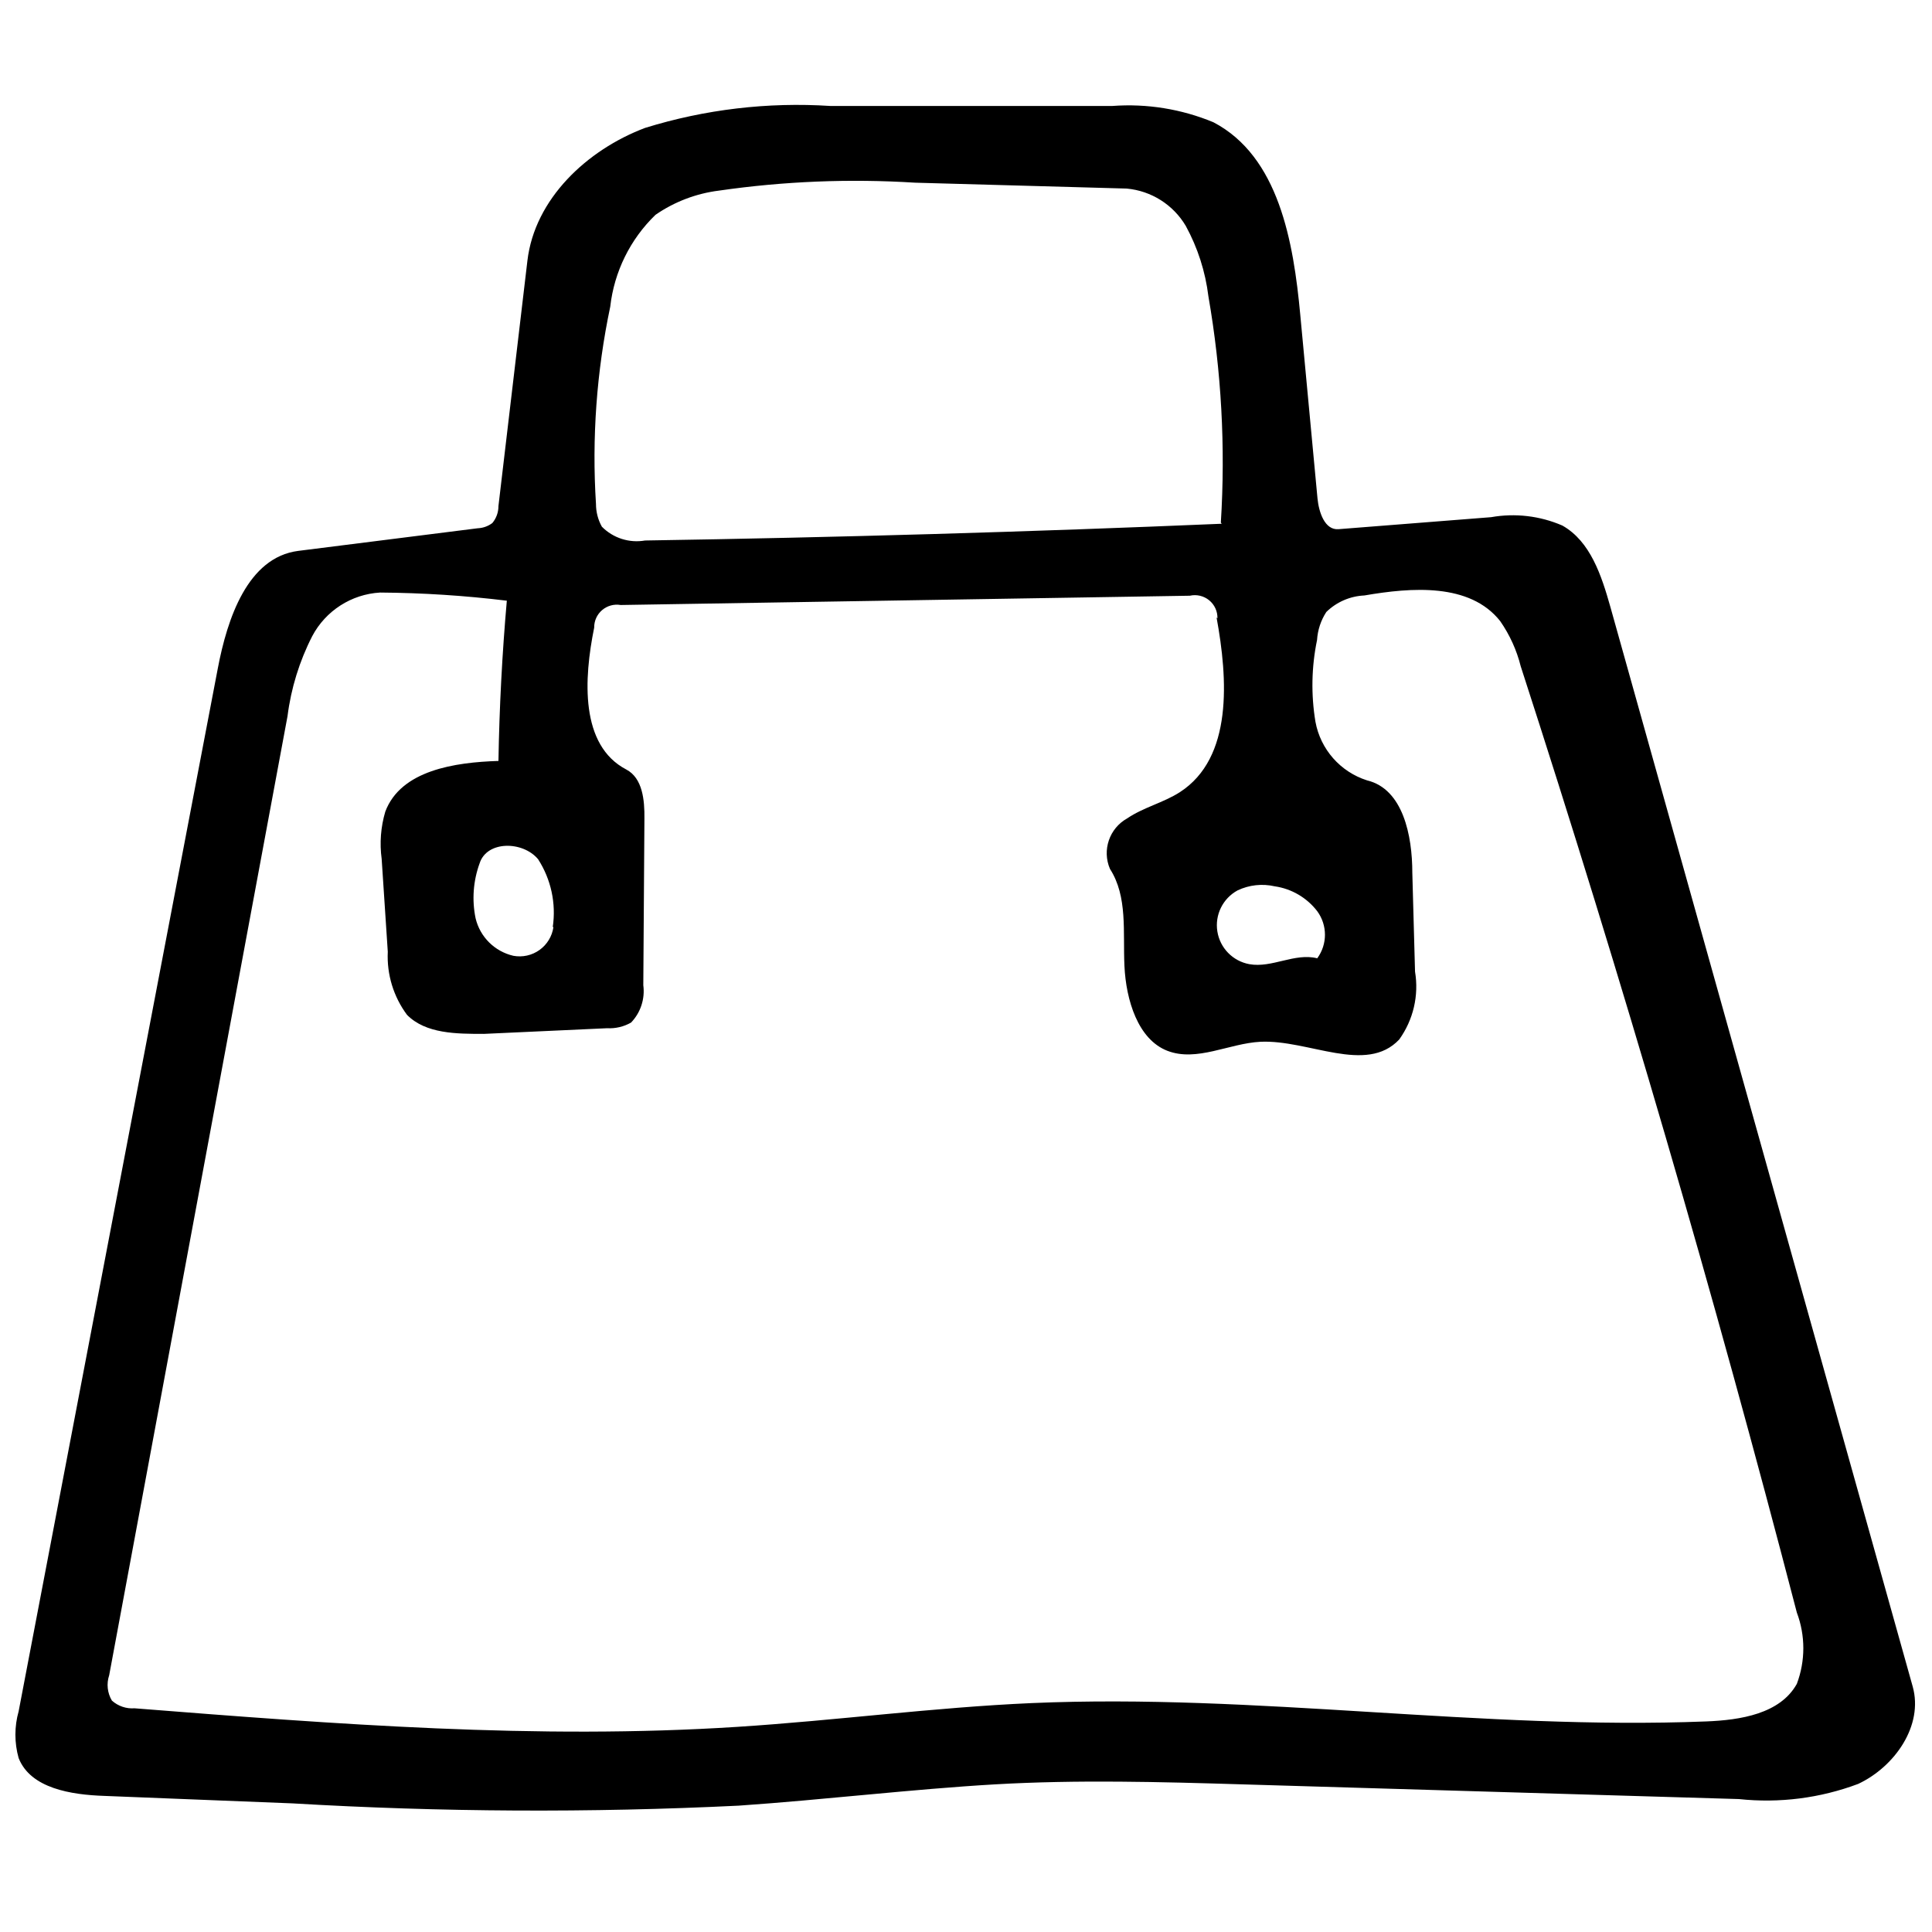<?xml version="1.0" encoding="UTF-8"?>
<!-- Uploaded to: ICON Repo, www.svgrepo.com, Generator: ICON Repo Mixer Tools -->
<svg width="800px" height="800px" version="1.1" viewBox="144 144 512 512" xmlns="http://www.w3.org/2000/svg">
 <defs>
  <clipPath id="a">
   <path d="m148.09 171h503.81v453h-503.81z"/>
  </clipPath>
 </defs>
 <g clip-path="url(#a)">
  <path d="m488.59 227.5 4.559 48.582c0.359 3.656 1.918 8.457 5.578 8.156l40.422-3.18c6.379-1.129 12.949-0.359 18.895 2.219 7.438 4.199 10.375 13.258 12.715 21.535l80.129 286.15c2.879 10.316-4.738 21.234-14.453 25.793-10.078 3.781-20.902 5.16-31.609 4.016l-131.59-3.898c-21.832-0.66-43.723-1.258-65.555 0-21.832 1.262-45.223 4.078-67.895 5.641-39.406 1.922-78.891 1.723-118.27-0.602l-49.844-1.98c-8.816-0.297-19.551-1.977-22.73-10.016-1.145-4.059-1.145-8.355 0-12.414l52.781-276.38c2.519-13.254 7.914-29.391 21.289-31.129l47.562-5.996c1.41-0.055 2.769-0.535 3.898-1.383 1.055-1.258 1.629-2.852 1.621-4.496l7.676-65.016c1.922-16.375 15.773-29.391 31.188-35.207 15.863-4.914 32.492-6.883 49.062-5.816h74.793c9.129-0.672 18.293 0.809 26.75 4.316 17.332 9.059 21.23 31.668 23.031 51.102zm-21.953 80.371c0.047-1.852-0.762-3.617-2.191-4.789-1.434-1.172-3.32-1.617-5.125-1.211l-150.84 2.461c-1.758-0.305-3.559 0.191-4.918 1.352-1.355 1.156-2.125 2.859-2.098 4.644-2.762 13.555-3.781 31.188 8.516 37.605 4.316 2.281 4.859 8.098 4.797 13.016l-0.297 44.145c0.48 3.617-0.711 7.262-3.242 9.895-1.93 1.102-4.137 1.621-6.356 1.5l-32.629 1.5c-7.258 0-15.414 0-20.391-5.039-3.586-4.82-5.387-10.734-5.098-16.734l-1.621-24.59c-0.57-4.199-0.242-8.473 0.961-12.535 4.137-10.977 18.473-13.074 29.988-13.434 0.238-14.195 0.98-28.352 2.219-42.465-11.145-1.359-22.359-2.082-33.586-2.16-7.613 0.441-14.438 4.832-17.996 11.578-3.387 6.625-5.602 13.789-6.535 21.172l-47.262 254.18c-0.75 2.234-0.488 4.688 0.719 6.715 1.641 1.469 3.805 2.203 5.996 2.039 53.199 4.199 106.58 8.34 159.78 4.918 26.09-1.676 52.059-5.156 77.969-6.297 59.617-2.578 119.18 7.199 178.79 4.859 8.996-0.359 19.555-1.98 23.992-9.957 2.293-6.09 2.293-12.805 0-18.891-21.914-84.289-46.305-167.88-73.172-250.77-1.074-4.297-2.926-8.363-5.457-11.996-8.039-10.137-23.453-8.938-35.988-6.777-3.781 0.172-7.371 1.73-10.078 4.379-1.445 2.223-2.293 4.785-2.457 7.438-1.473 7.129-1.617 14.469-0.422 21.648 1.336 7.309 6.598 13.285 13.676 15.535 9.539 2.281 11.996 14.637 11.996 24.473l0.719 26.207c1.059 6.32-0.453 12.797-4.195 17.996-8.758 9.297-23.992 0-36.77 0.598-8.336 0.422-16.852 5.398-24.648 2.398-7.797-2.996-10.977-13.434-11.395-22.488-0.422-9.059 0.898-18.355-3.84-25.73-2.129-4.969-0.16-10.742 4.559-13.375 4.316-2.941 9.594-4.141 13.973-6.957 14.098-9.117 12.715-29.992 9.719-46.305zm0.898-25.371c1.258-20.055 0.152-40.184-3.297-59.977-0.801-6.543-2.836-12.875-5.996-18.656-3.328-5.621-9.152-9.301-15.656-9.895l-56.078-1.559c-17.34-1.086-34.746-0.383-51.941 2.098-6.051 0.75-11.836 2.953-16.852 6.418-6.707 6.477-10.949 15.086-11.996 24.352-3.621 17.18-4.894 34.777-3.777 52.301 0 2.098 0.535 4.164 1.559 5.996 2.984 3.027 7.266 4.394 11.453 3.66 50.902-0.801 101.84-2.281 152.82-4.438zm-177.05 107.18c0.93-6.273-0.457-12.668-3.898-17.996-4.078-4.856-13.555-4.918-15.477 1.082-1.703 4.664-2.078 9.711-1.078 14.574 1.172 4.953 5.055 8.812 10.016 9.957 2.426 0.449 4.93-0.109 6.934-1.547 2.004-1.438 3.332-3.629 3.684-6.07zm181.49-9.719c-3.914 2.125-6.066 6.484-5.363 10.883 0.699 4.394 4.102 7.871 8.48 8.672 5.996 1.078 11.996-3.059 17.992-1.559 2.723-3.715 2.723-8.762 0-12.477-2.754-3.586-6.801-5.953-11.273-6.598-3.309-0.754-6.773-0.375-9.836 1.078z" fill-rule="evenodd"/>
 </g>
</svg>